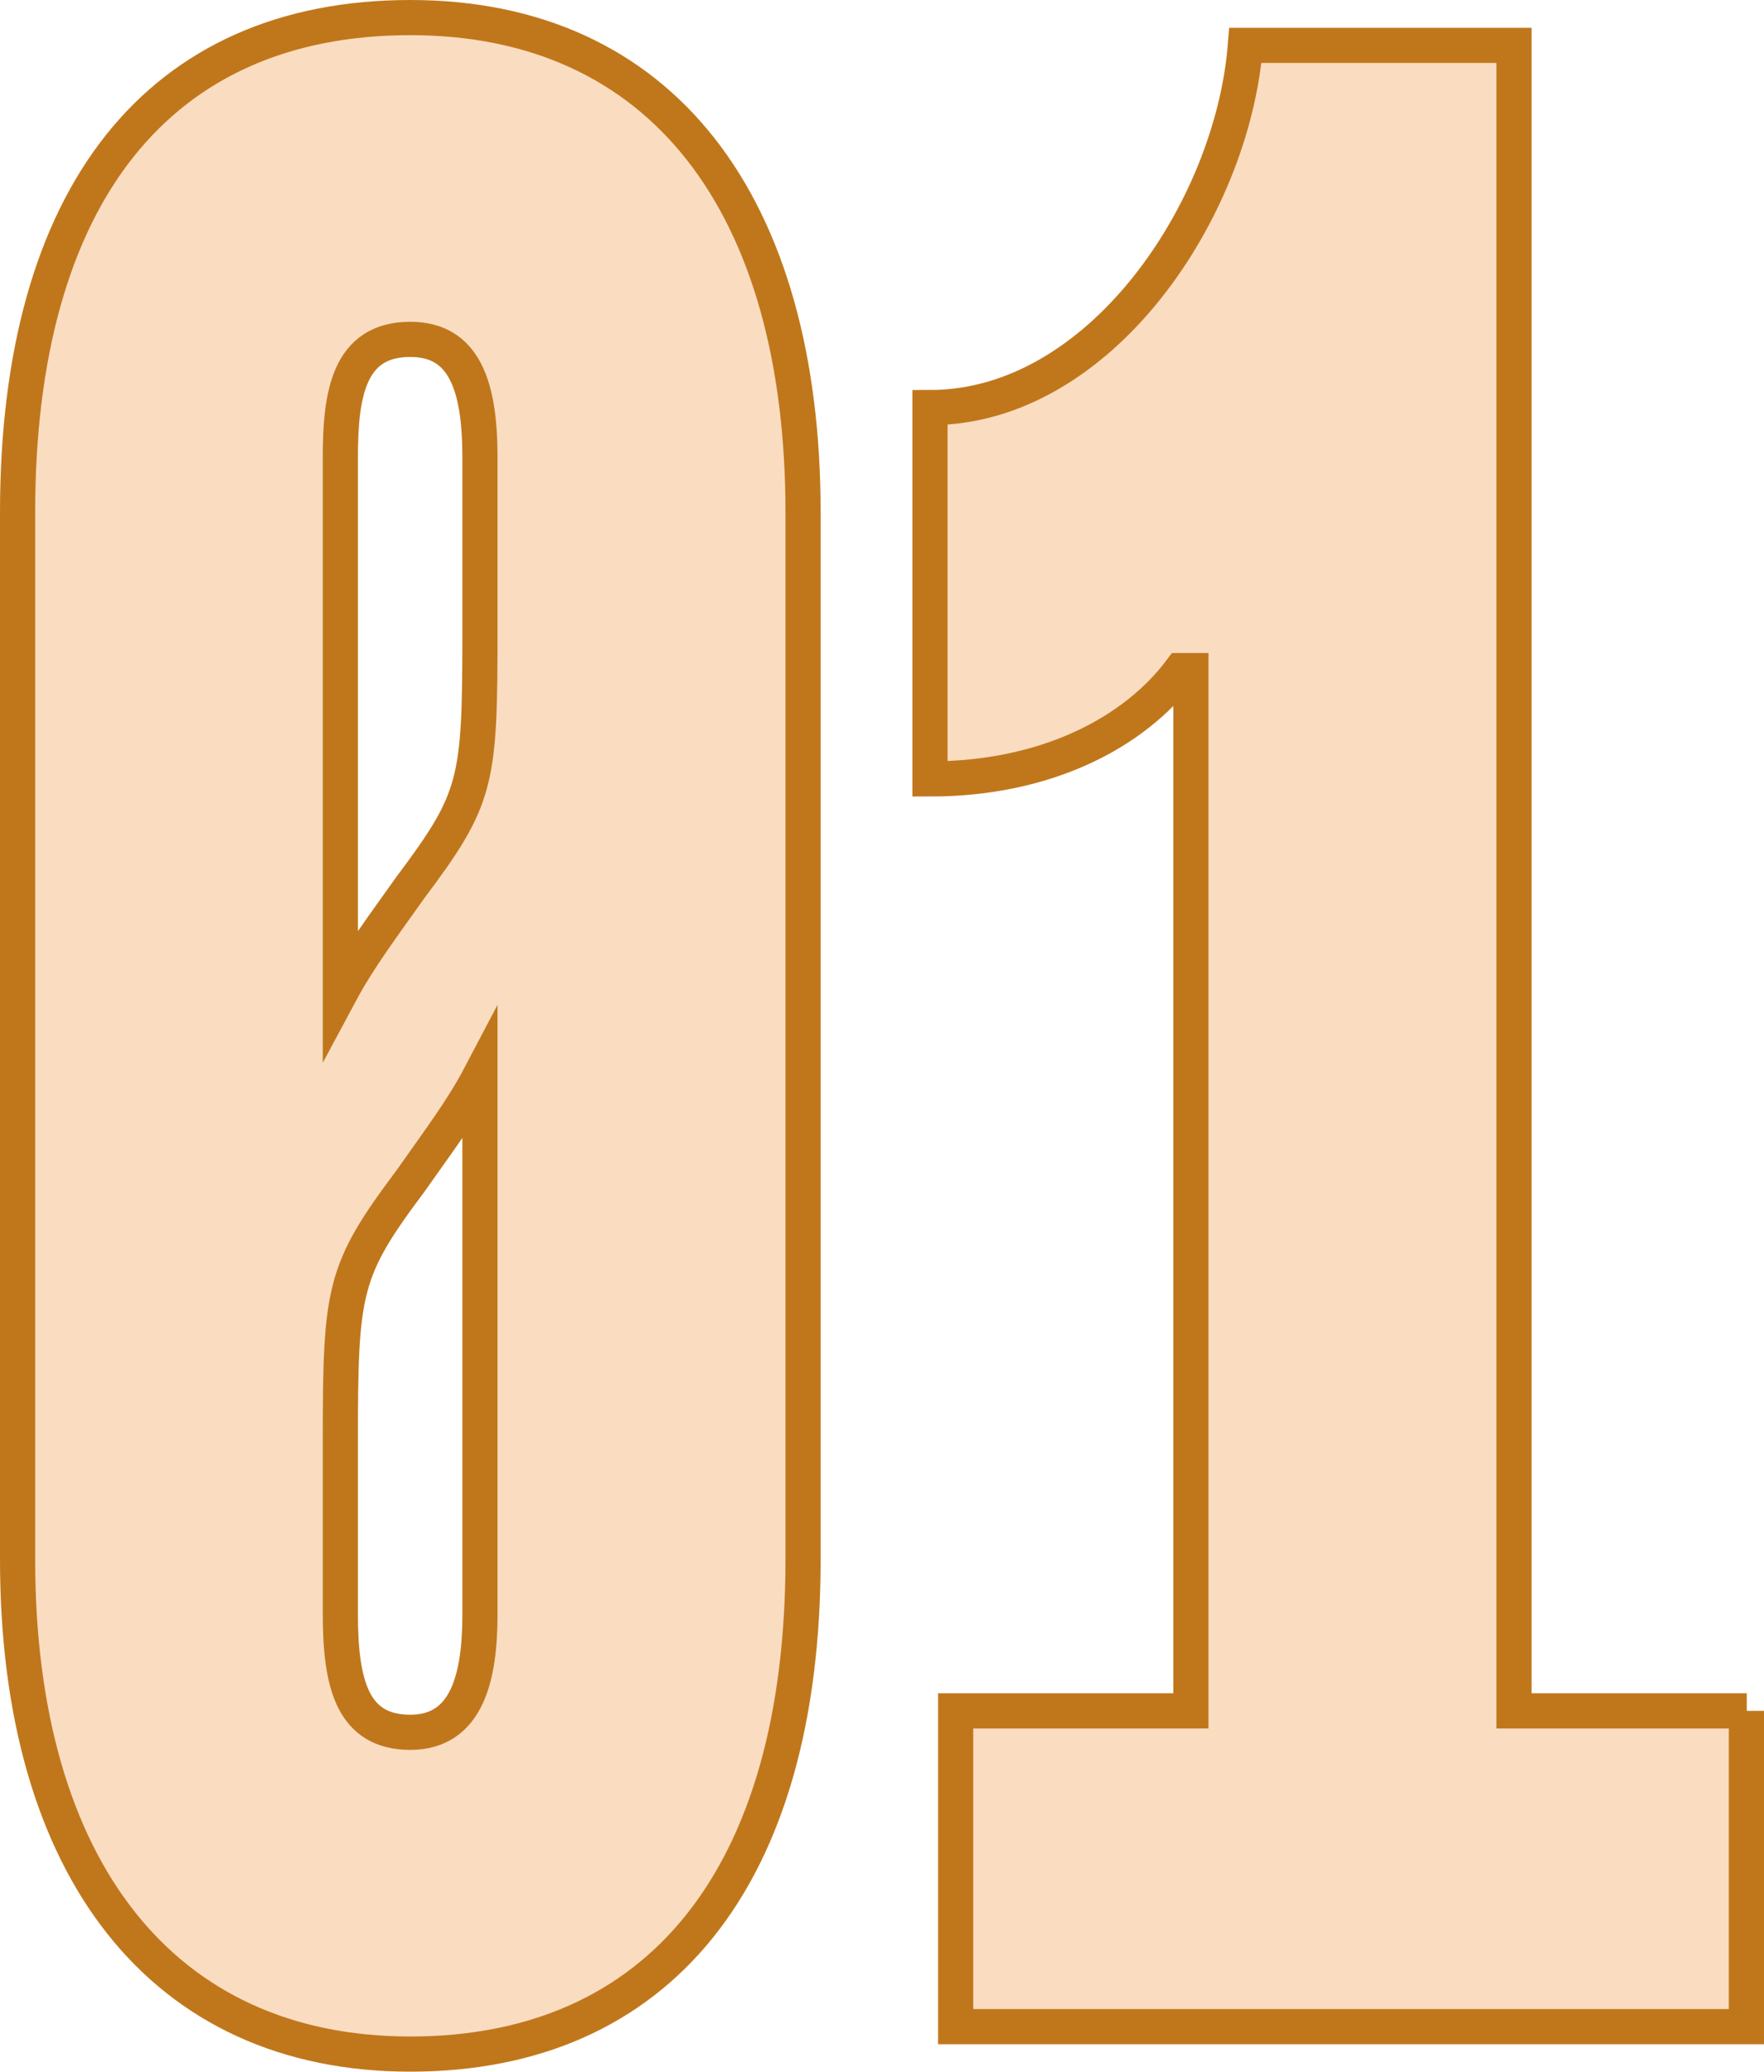 <?xml version="1.0" encoding="UTF-8"?><svg id="_レイヤー_1" xmlns="http://www.w3.org/2000/svg" viewBox="0 0 50.17 58.92"><defs><style>.cls-1{fill:#fadcc1;stroke:#c0771b;stroke-miterlimit:10;}</style></defs><path class="cls-1" d="m22.84,14.58v29.75c0,9.07-4.12,14.08-11.17,14.08S.5,53.14.5,44.34V14.58C.5,5.52,4.54.5,11.67.5s11.17,5.28,11.17,14.08Zm-13.16-1.58v15.23c.52-.97,1.18-1.85,1.99-2.99,1.91-2.55,1.98-2.99,1.98-7.31v-4.93c0-2.02-.44-3.35-1.98-3.35-1.76,0-1.99,1.58-1.99,3.35Zm3.97,32.92v-15.32c-.51.97-1.18,1.85-1.98,2.99-1.91,2.55-1.99,3.08-1.99,7.39v4.93c0,2.02.37,3.35,1.99,3.35s1.98-1.58,1.98-3.35Z"/><path class="cls-1" d="m49.67,48.65v8.98h-22.49v-8.98h6.69v-29.58h-.29c-1.32,1.76-3.82,3.08-7.13,3.08v-10.56c4.85,0,8.6-5.63,8.97-10.3h7.64v47.36h6.62Z"/></svg>